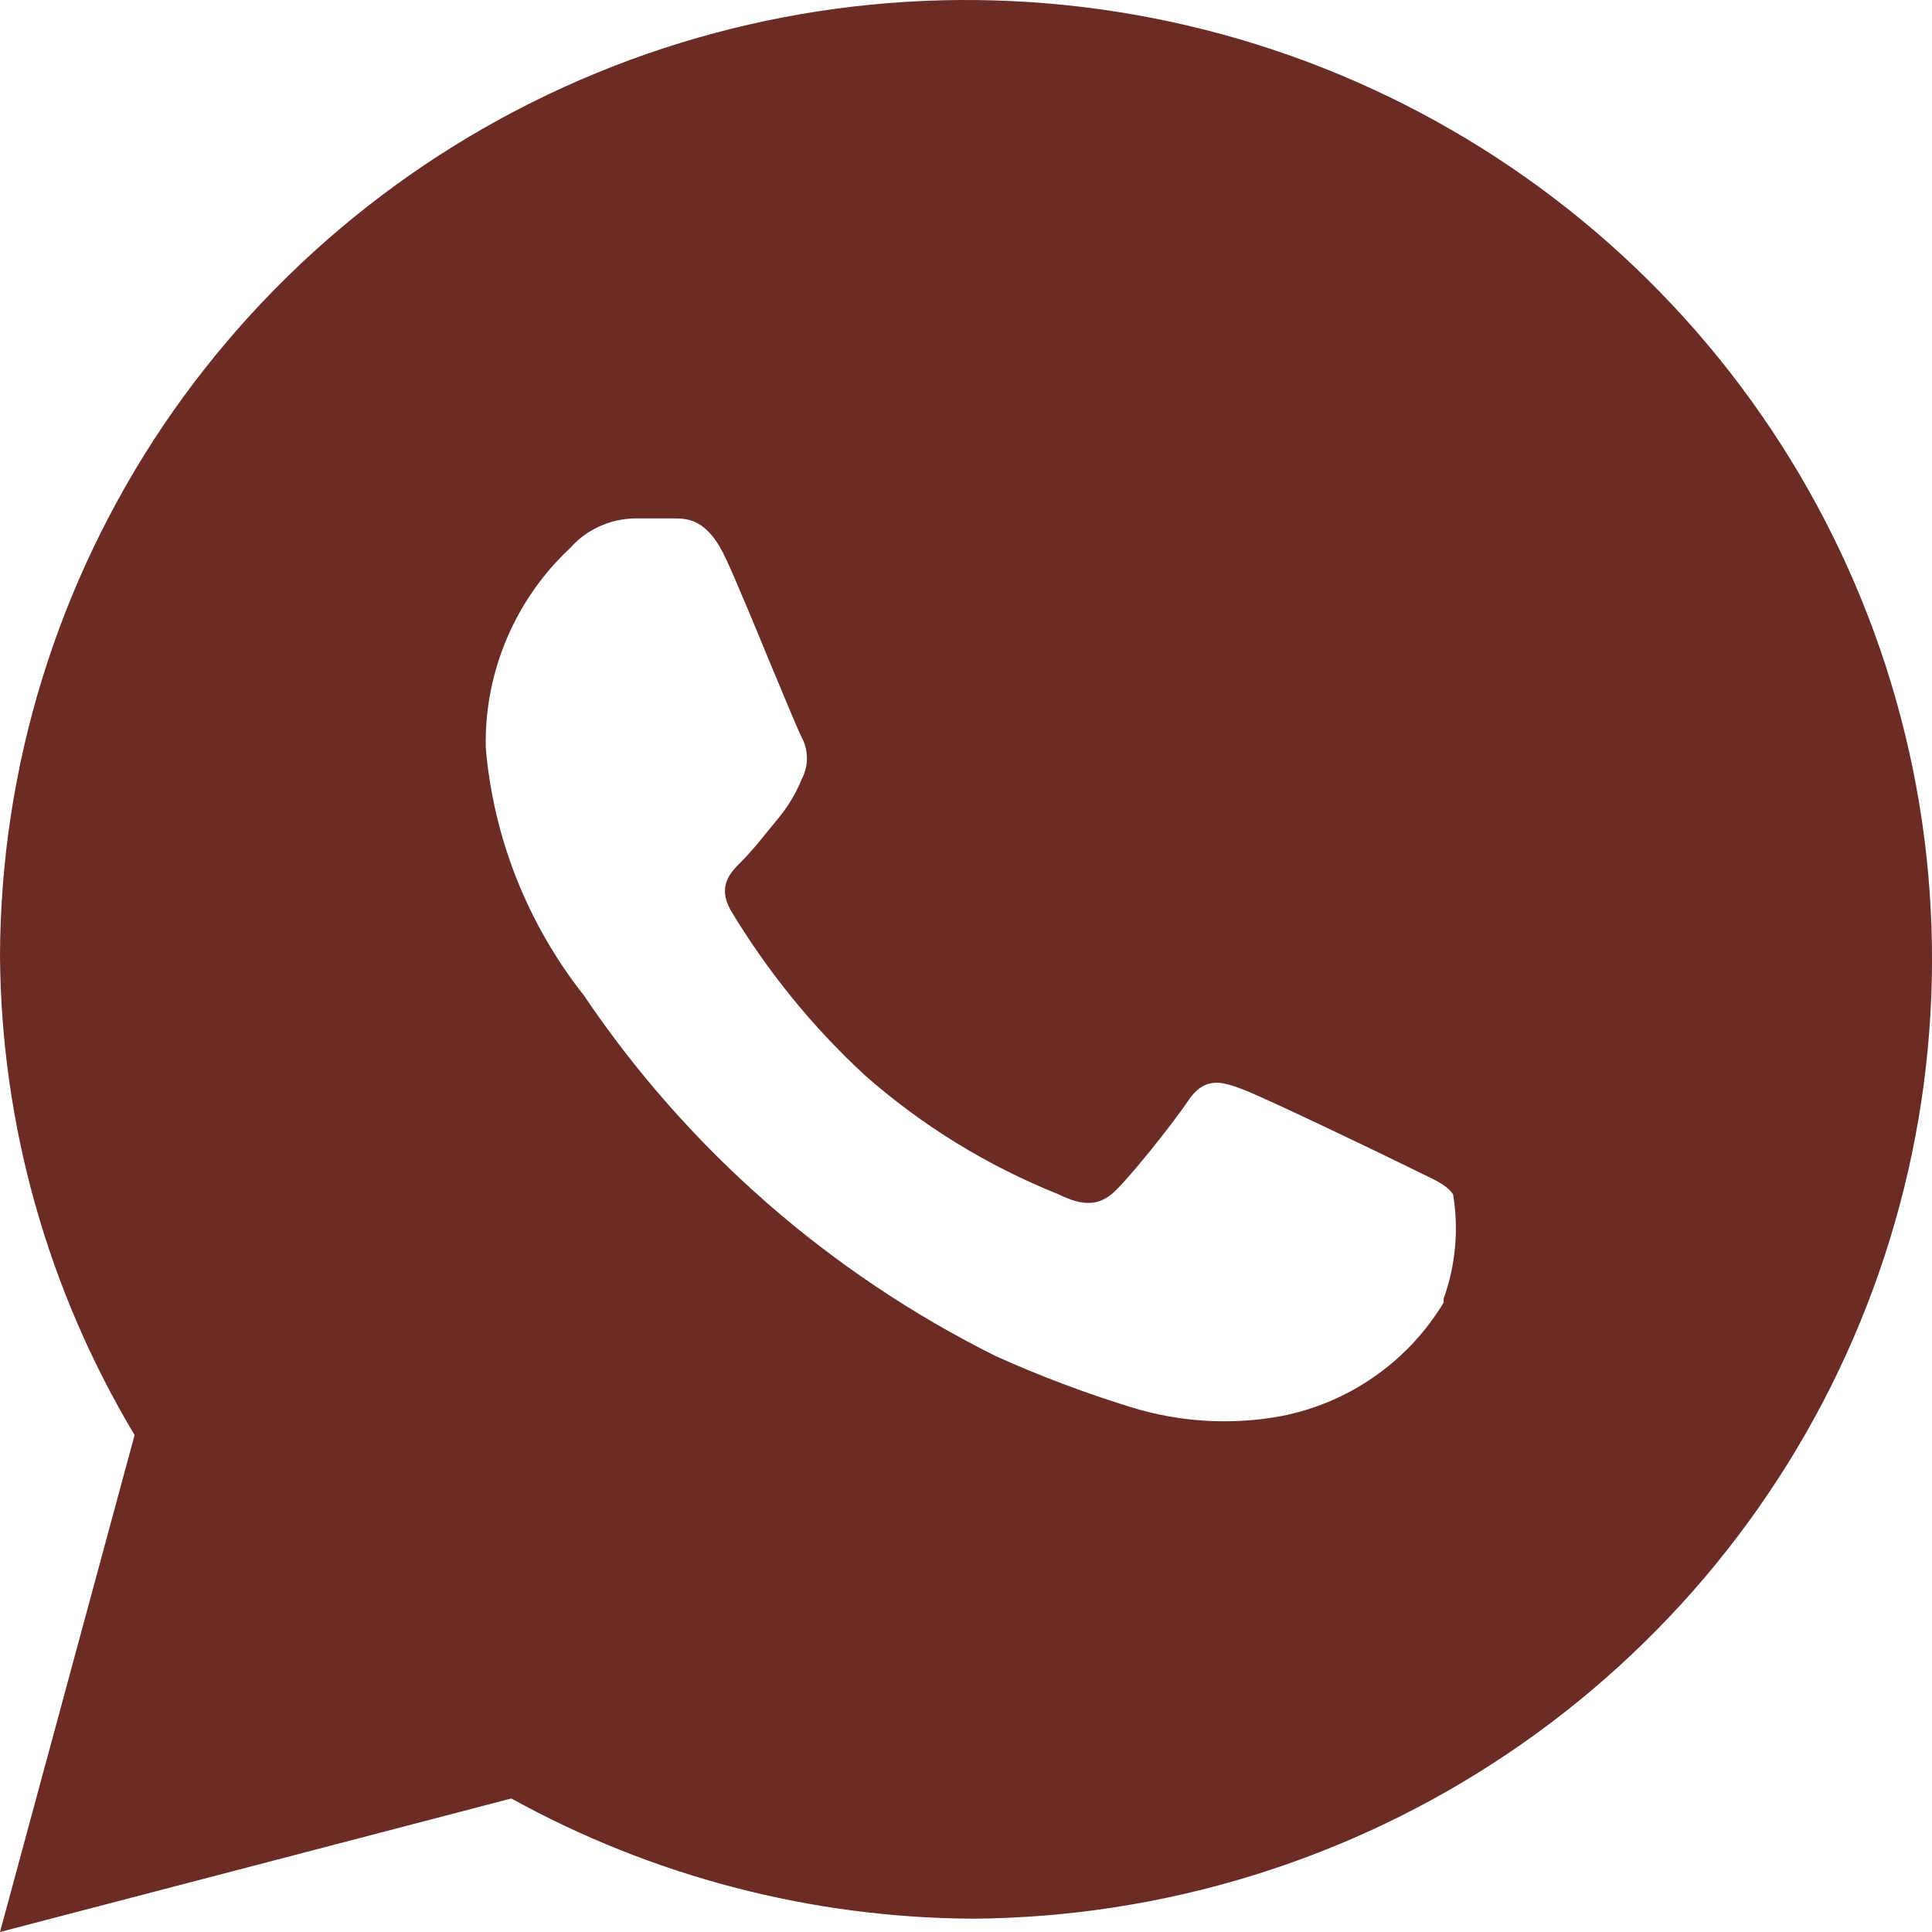 <?xml version="1.0" encoding="UTF-8"?> <svg xmlns="http://www.w3.org/2000/svg" width="9" height="9" viewBox="0 0 9 9" fill="none"> <path fill-rule="evenodd" clip-rule="evenodd" d="M2.382 8.378C3.039 8.741 3.779 8.934 4.531 8.938C5.419 8.932 6.286 8.665 7.022 8.17C7.757 7.676 8.329 6.977 8.665 6.16C9.001 5.344 9.087 4.447 8.911 3.583C8.734 2.718 8.305 1.925 7.675 1.302C7.046 0.68 6.245 0.256 5.374 0.085C4.503 -0.086 3.6 0.002 2.779 0.34C1.959 0.677 1.257 1.248 0.762 1.98C0.268 2.713 0.002 3.574 0 4.456C0.006 5.241 0.223 6.01 0.627 6.685L0 9L2.382 8.378ZM6.402 6.413C6.533 6.322 6.643 6.204 6.725 6.068V6.05C6.781 5.894 6.796 5.727 6.769 5.564C6.743 5.524 6.693 5.5 6.615 5.463C6.597 5.454 6.577 5.444 6.556 5.434C6.443 5.378 5.885 5.11 5.785 5.073C5.685 5.035 5.609 5.017 5.534 5.129C5.459 5.241 5.24 5.514 5.177 5.564C5.114 5.614 5.045 5.62 4.932 5.564C4.602 5.432 4.297 5.245 4.03 5.01C3.785 4.784 3.574 4.524 3.403 4.239C3.341 4.127 3.403 4.064 3.453 4.014C3.492 3.976 3.538 3.92 3.583 3.864C3.596 3.848 3.61 3.831 3.623 3.815C3.67 3.759 3.708 3.696 3.735 3.629C3.751 3.599 3.759 3.566 3.759 3.532C3.759 3.499 3.751 3.465 3.735 3.436C3.72 3.407 3.653 3.246 3.579 3.068C3.507 2.893 3.428 2.703 3.384 2.608C3.297 2.415 3.203 2.415 3.134 2.415H2.958C2.901 2.416 2.845 2.428 2.793 2.452C2.741 2.475 2.695 2.509 2.657 2.552C2.529 2.671 2.428 2.816 2.36 2.977C2.292 3.138 2.259 3.311 2.263 3.485C2.299 3.905 2.458 4.305 2.72 4.637C3.202 5.352 3.863 5.931 4.638 6.317C4.842 6.409 5.051 6.488 5.265 6.554C5.492 6.625 5.733 6.64 5.967 6.597C6.123 6.567 6.272 6.504 6.402 6.413Z" fill="#6A2C25"></path> </svg> 